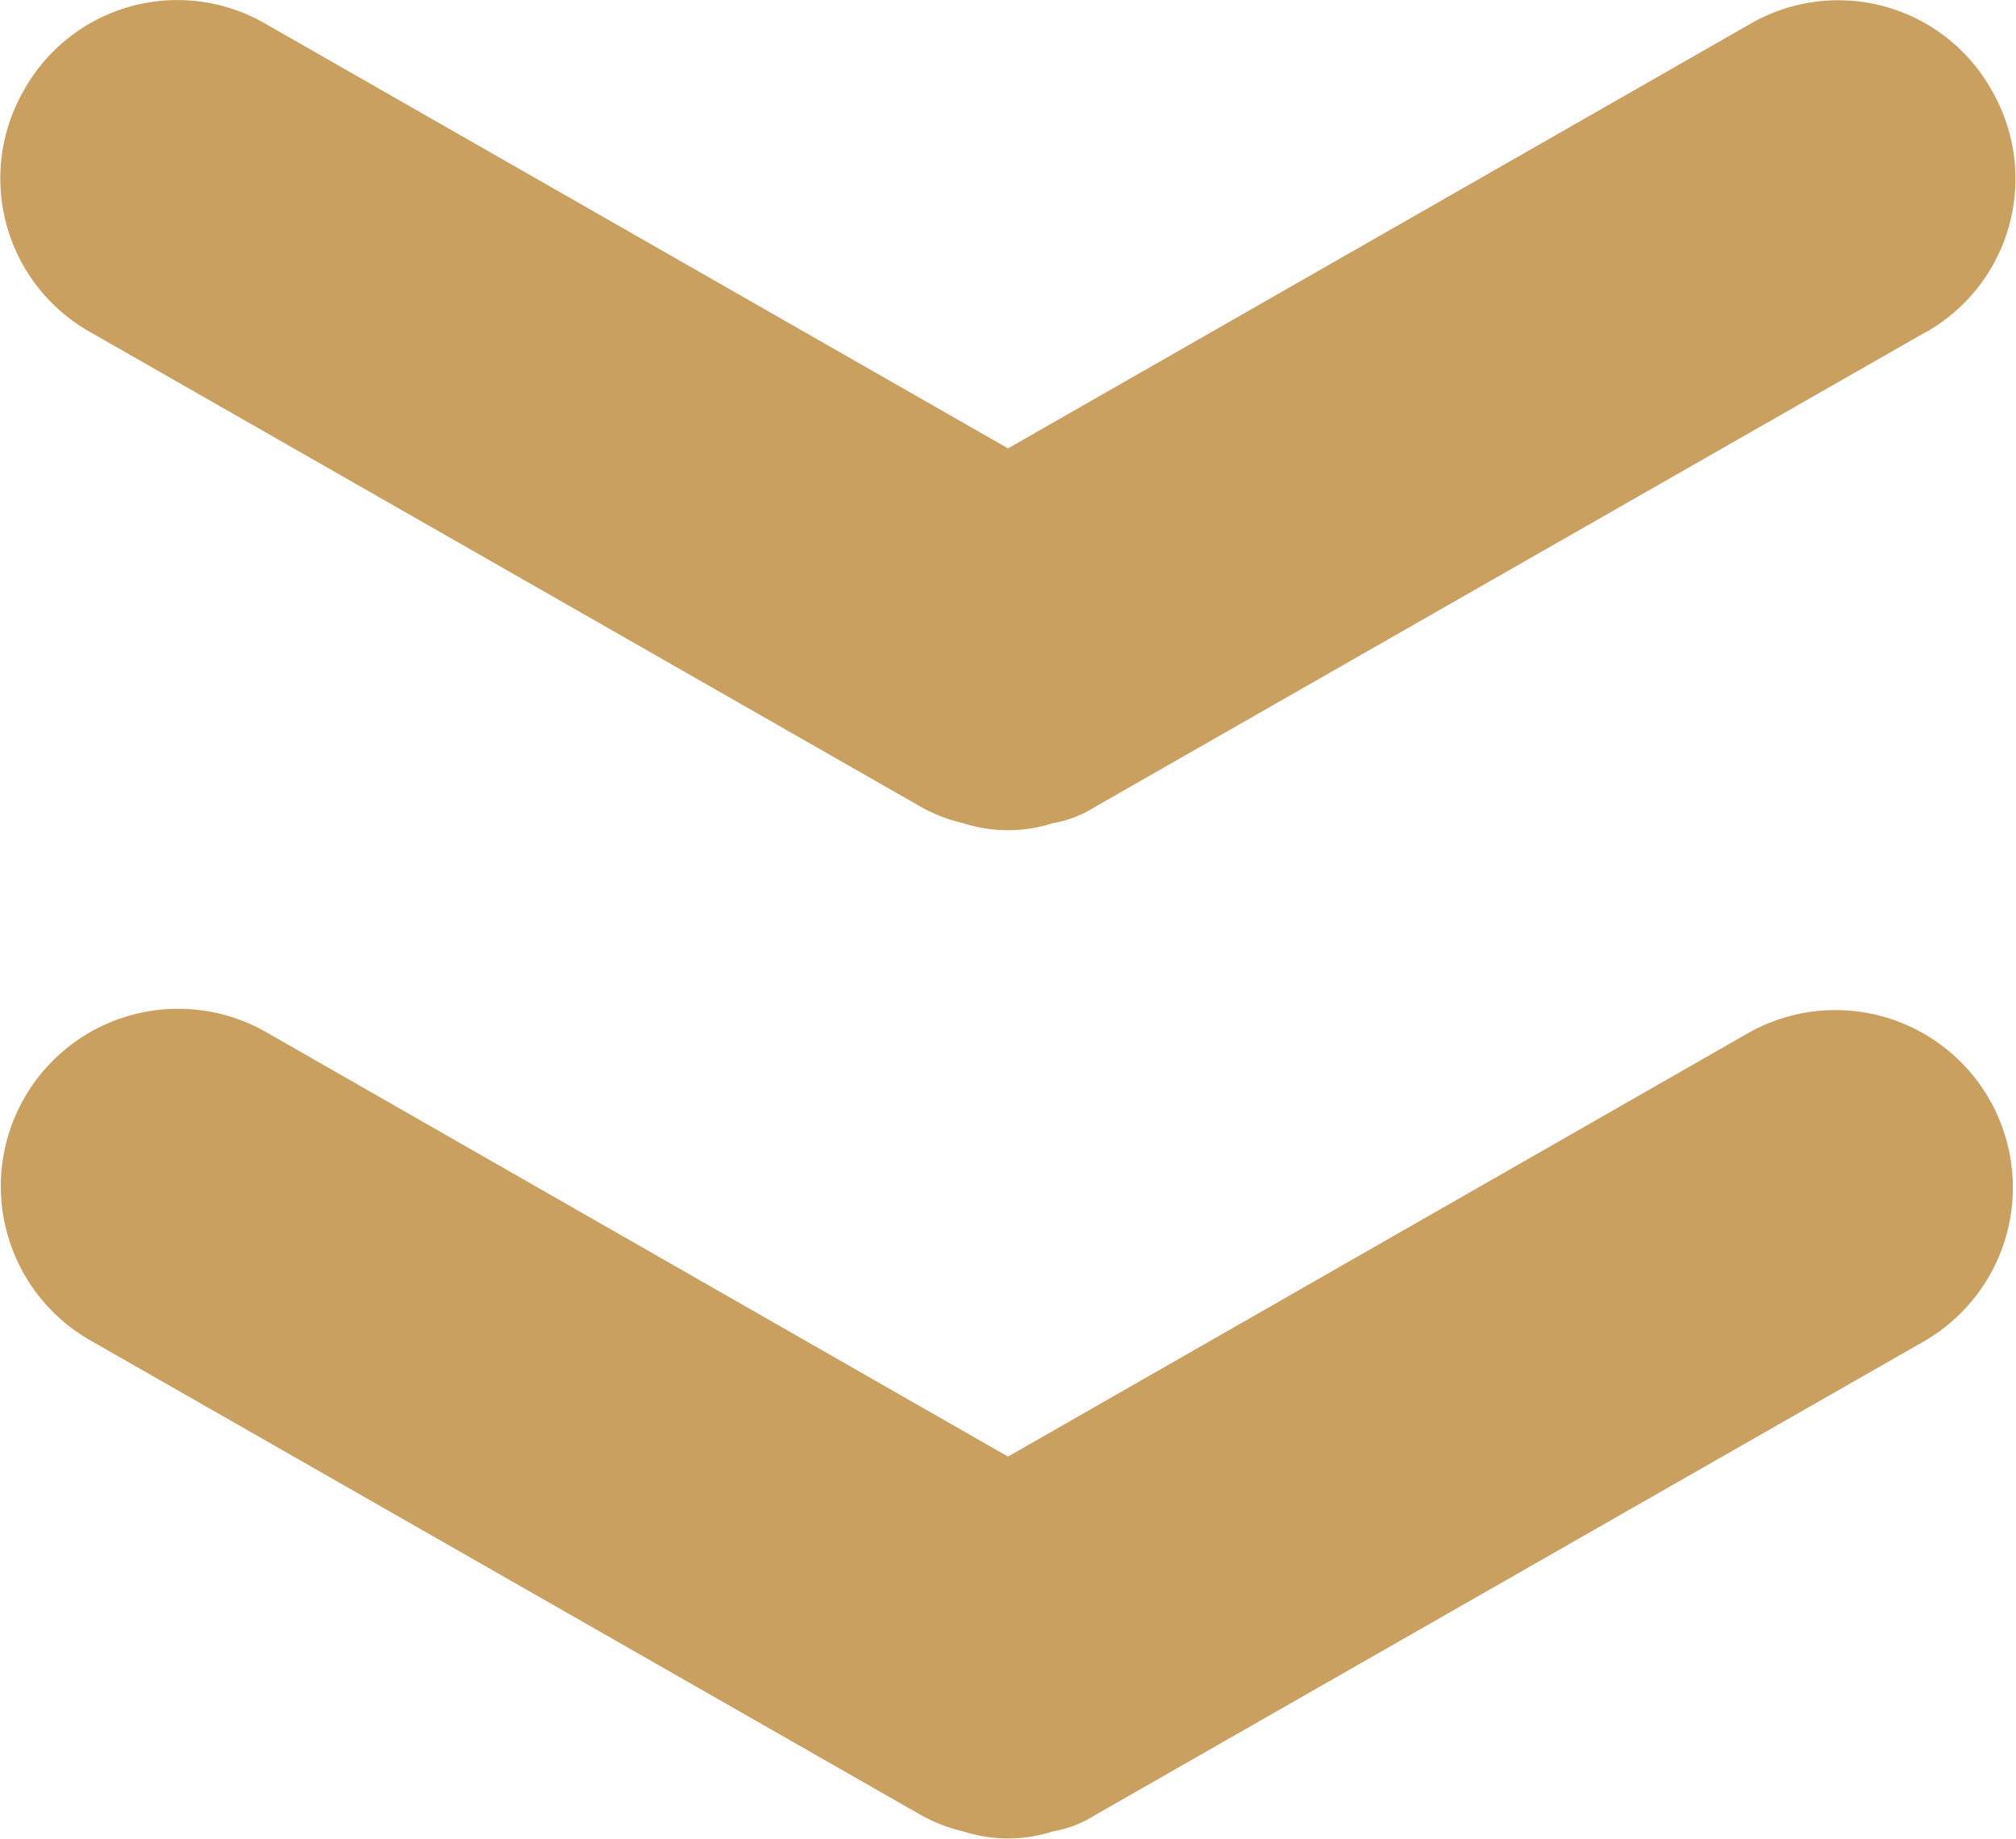 <svg xmlns="http://www.w3.org/2000/svg" xmlns:xlink="http://www.w3.org/1999/xlink" width="25" height="22.795" viewBox="0 0 25 22.795">
  <defs>
    <clipPath id="clip-path">
      <rect id="Rectangle_969" data-name="Rectangle 969" width="25" height="22.795" fill="none"/>
    </clipPath>
  </defs>
  <g id="Group_4813" data-name="Group 4813" transform="translate(0 0)">
    <g id="Group_4812" data-name="Group 4812" transform="translate(0 0)" clip-path="url(#clip-path)">
      <path id="Path_4448" data-name="Path 4448" d="M23.879,8.37,13.588,14.251a1.424,1.424,0,0,1-.529.206,1.813,1.813,0,0,1-1.117,0,1.97,1.97,0,0,1-.529-.206L1.12,8.37A2.2,2.2,0,1,1,3.3,4.548l9.2,5.263,9.2-5.263A2.2,2.2,0,0,1,23.879,8.37" transform="translate(0 8.248)" fill="#caa061"/>
      <path id="Path_4449" data-name="Path 4449" d="M23.879,4.119,13.588,10a1.424,1.424,0,0,1-.529.206,1.813,1.813,0,0,1-1.117,0A1.97,1.97,0,0,1,11.412,10L1.12,4.119a2.186,2.186,0,0,1-.823-3A2.179,2.179,0,0,1,3.3.3L12.5,5.56,21.7.3a2.179,2.179,0,0,1,3,.823,2.186,2.186,0,0,1-.823,3" transform="translate(0 -0.001)" fill="#caa061"/>
    </g>
  </g>
</svg>
